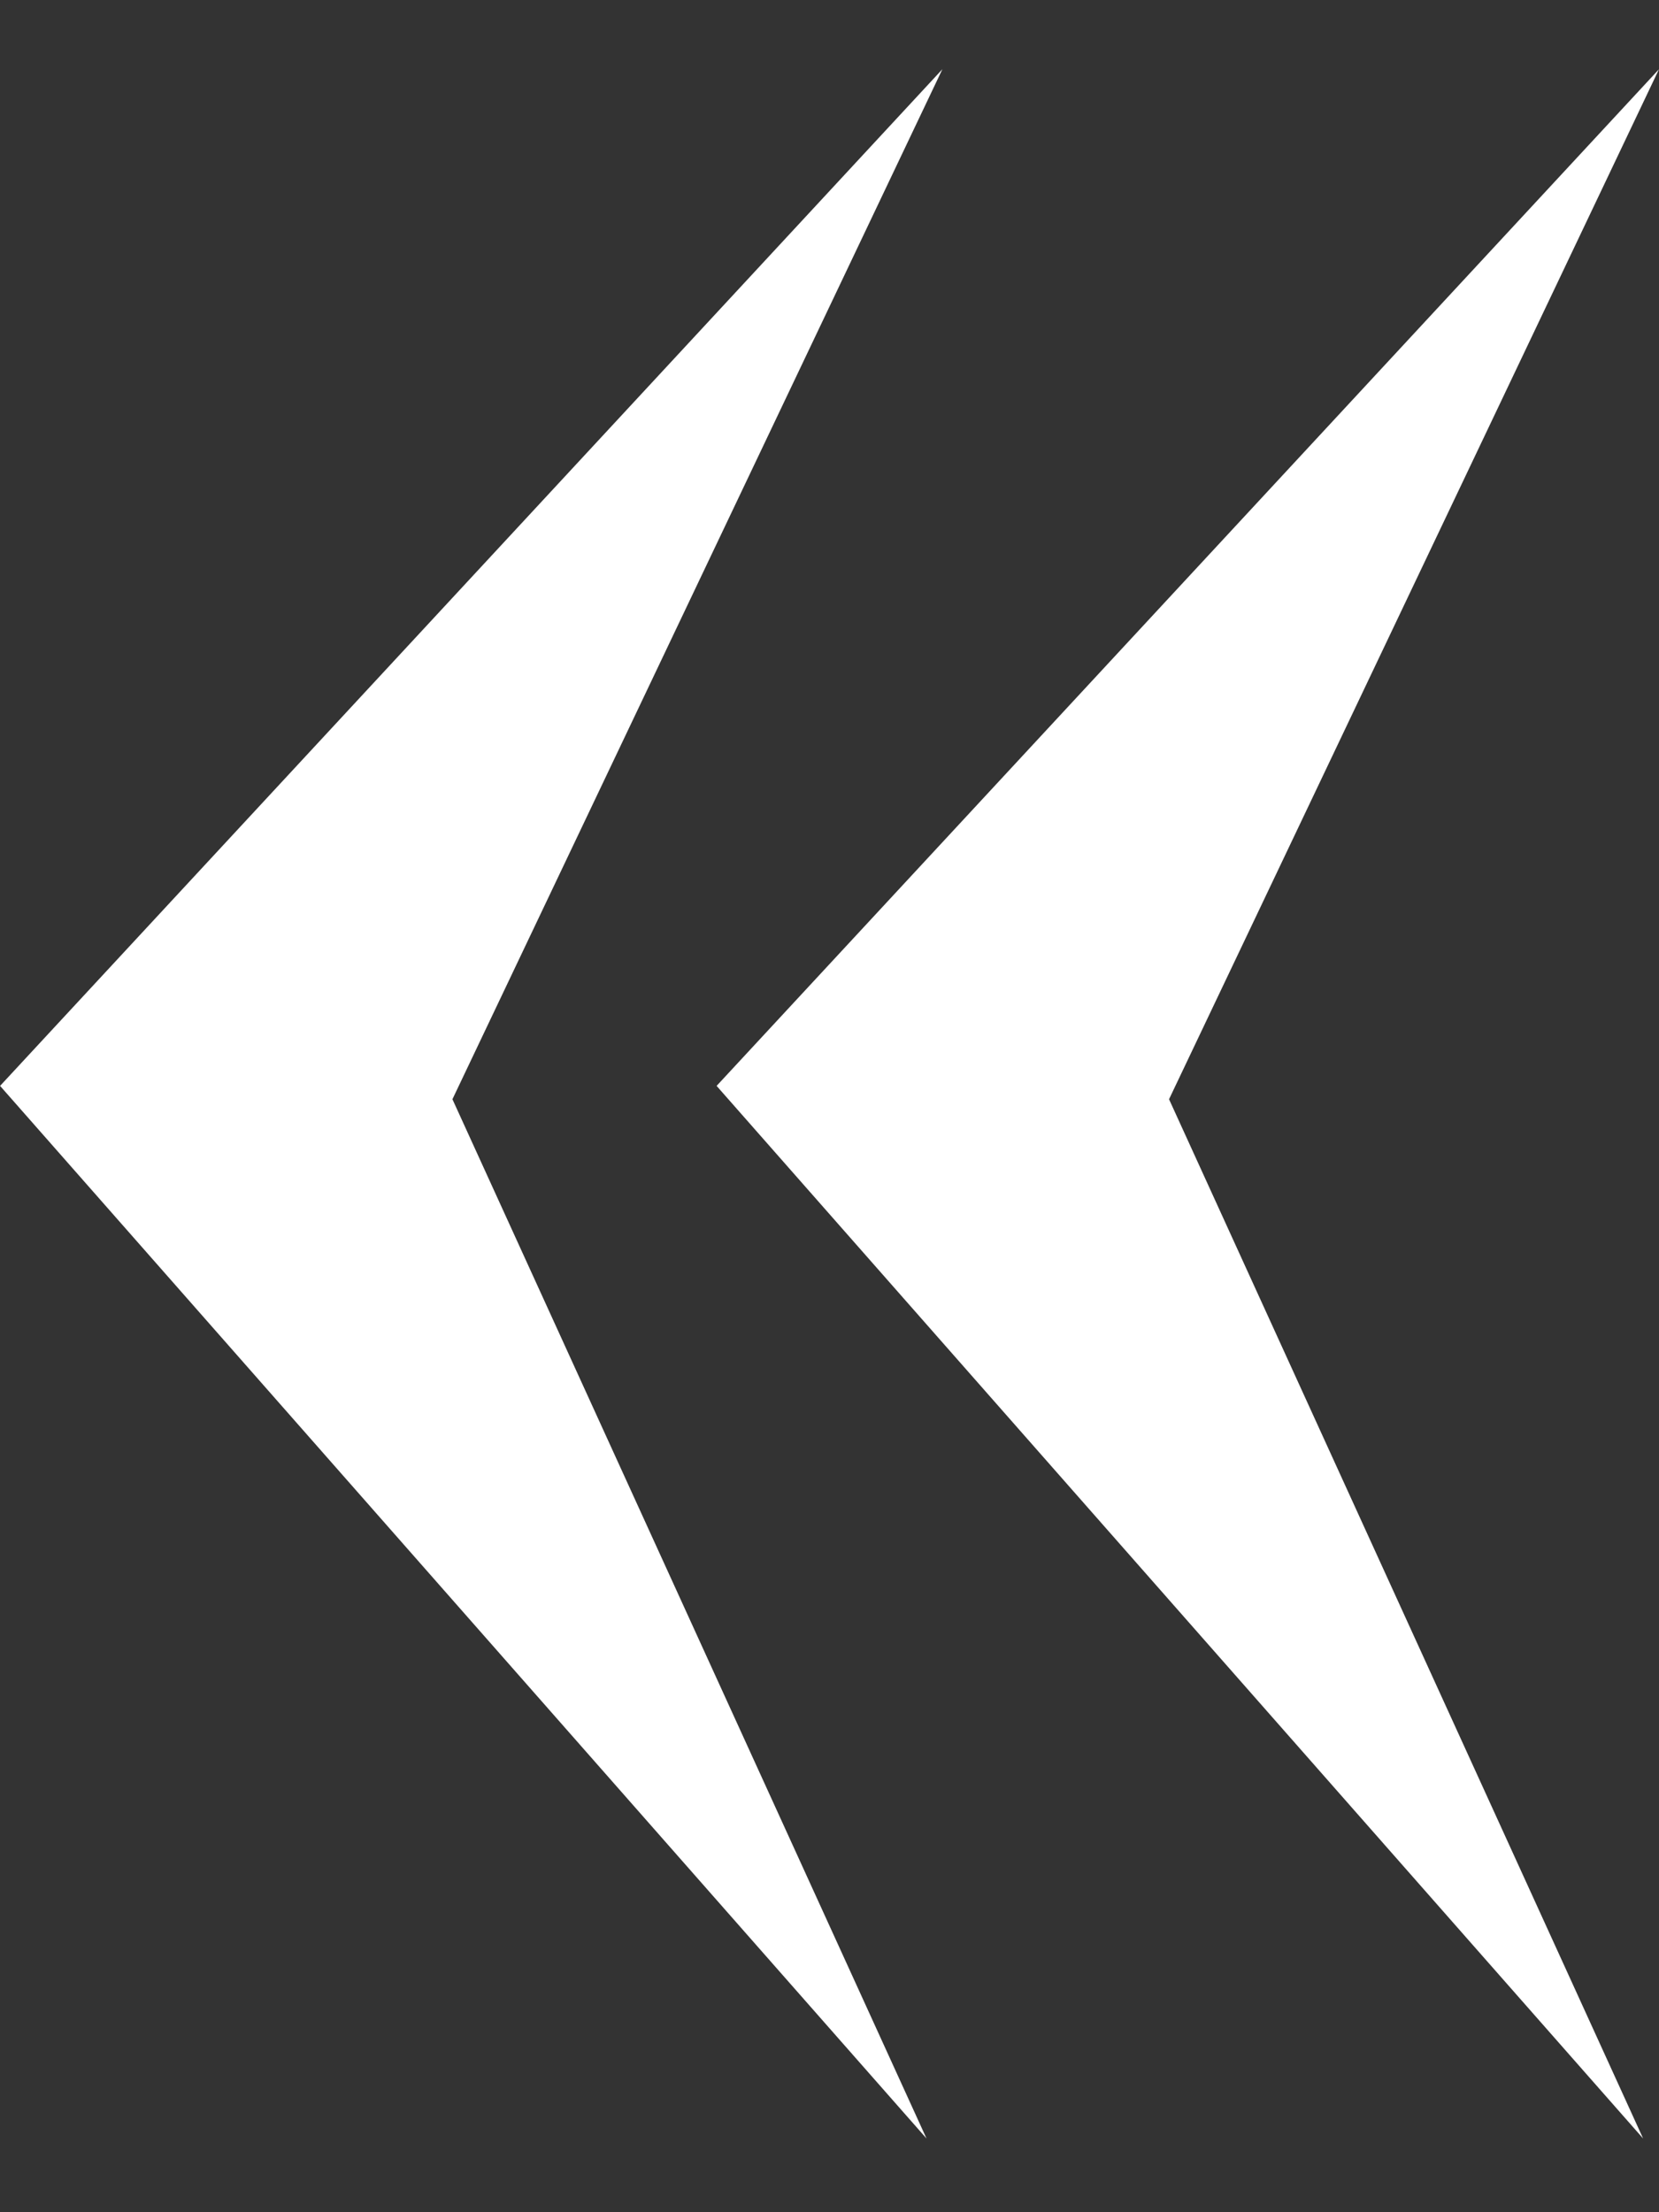 <svg width="21" height="28" viewBox="0 0 21 28" fill="none" xmlns="http://www.w3.org/2000/svg">
<rect x="0" y="0" width="21" height="28" fill="#333333" stroke="none"/>
<path d="M0.001 13.744L11.728 27.067L5.727 13.913L11.929 0.876L0.001 13.744Z" fill="white"/>
<path d="M9.071 13.744L20.799 27.067L14.798 13.913L21 0.876L9.071 13.744Z" fill="white"/>
</svg>
